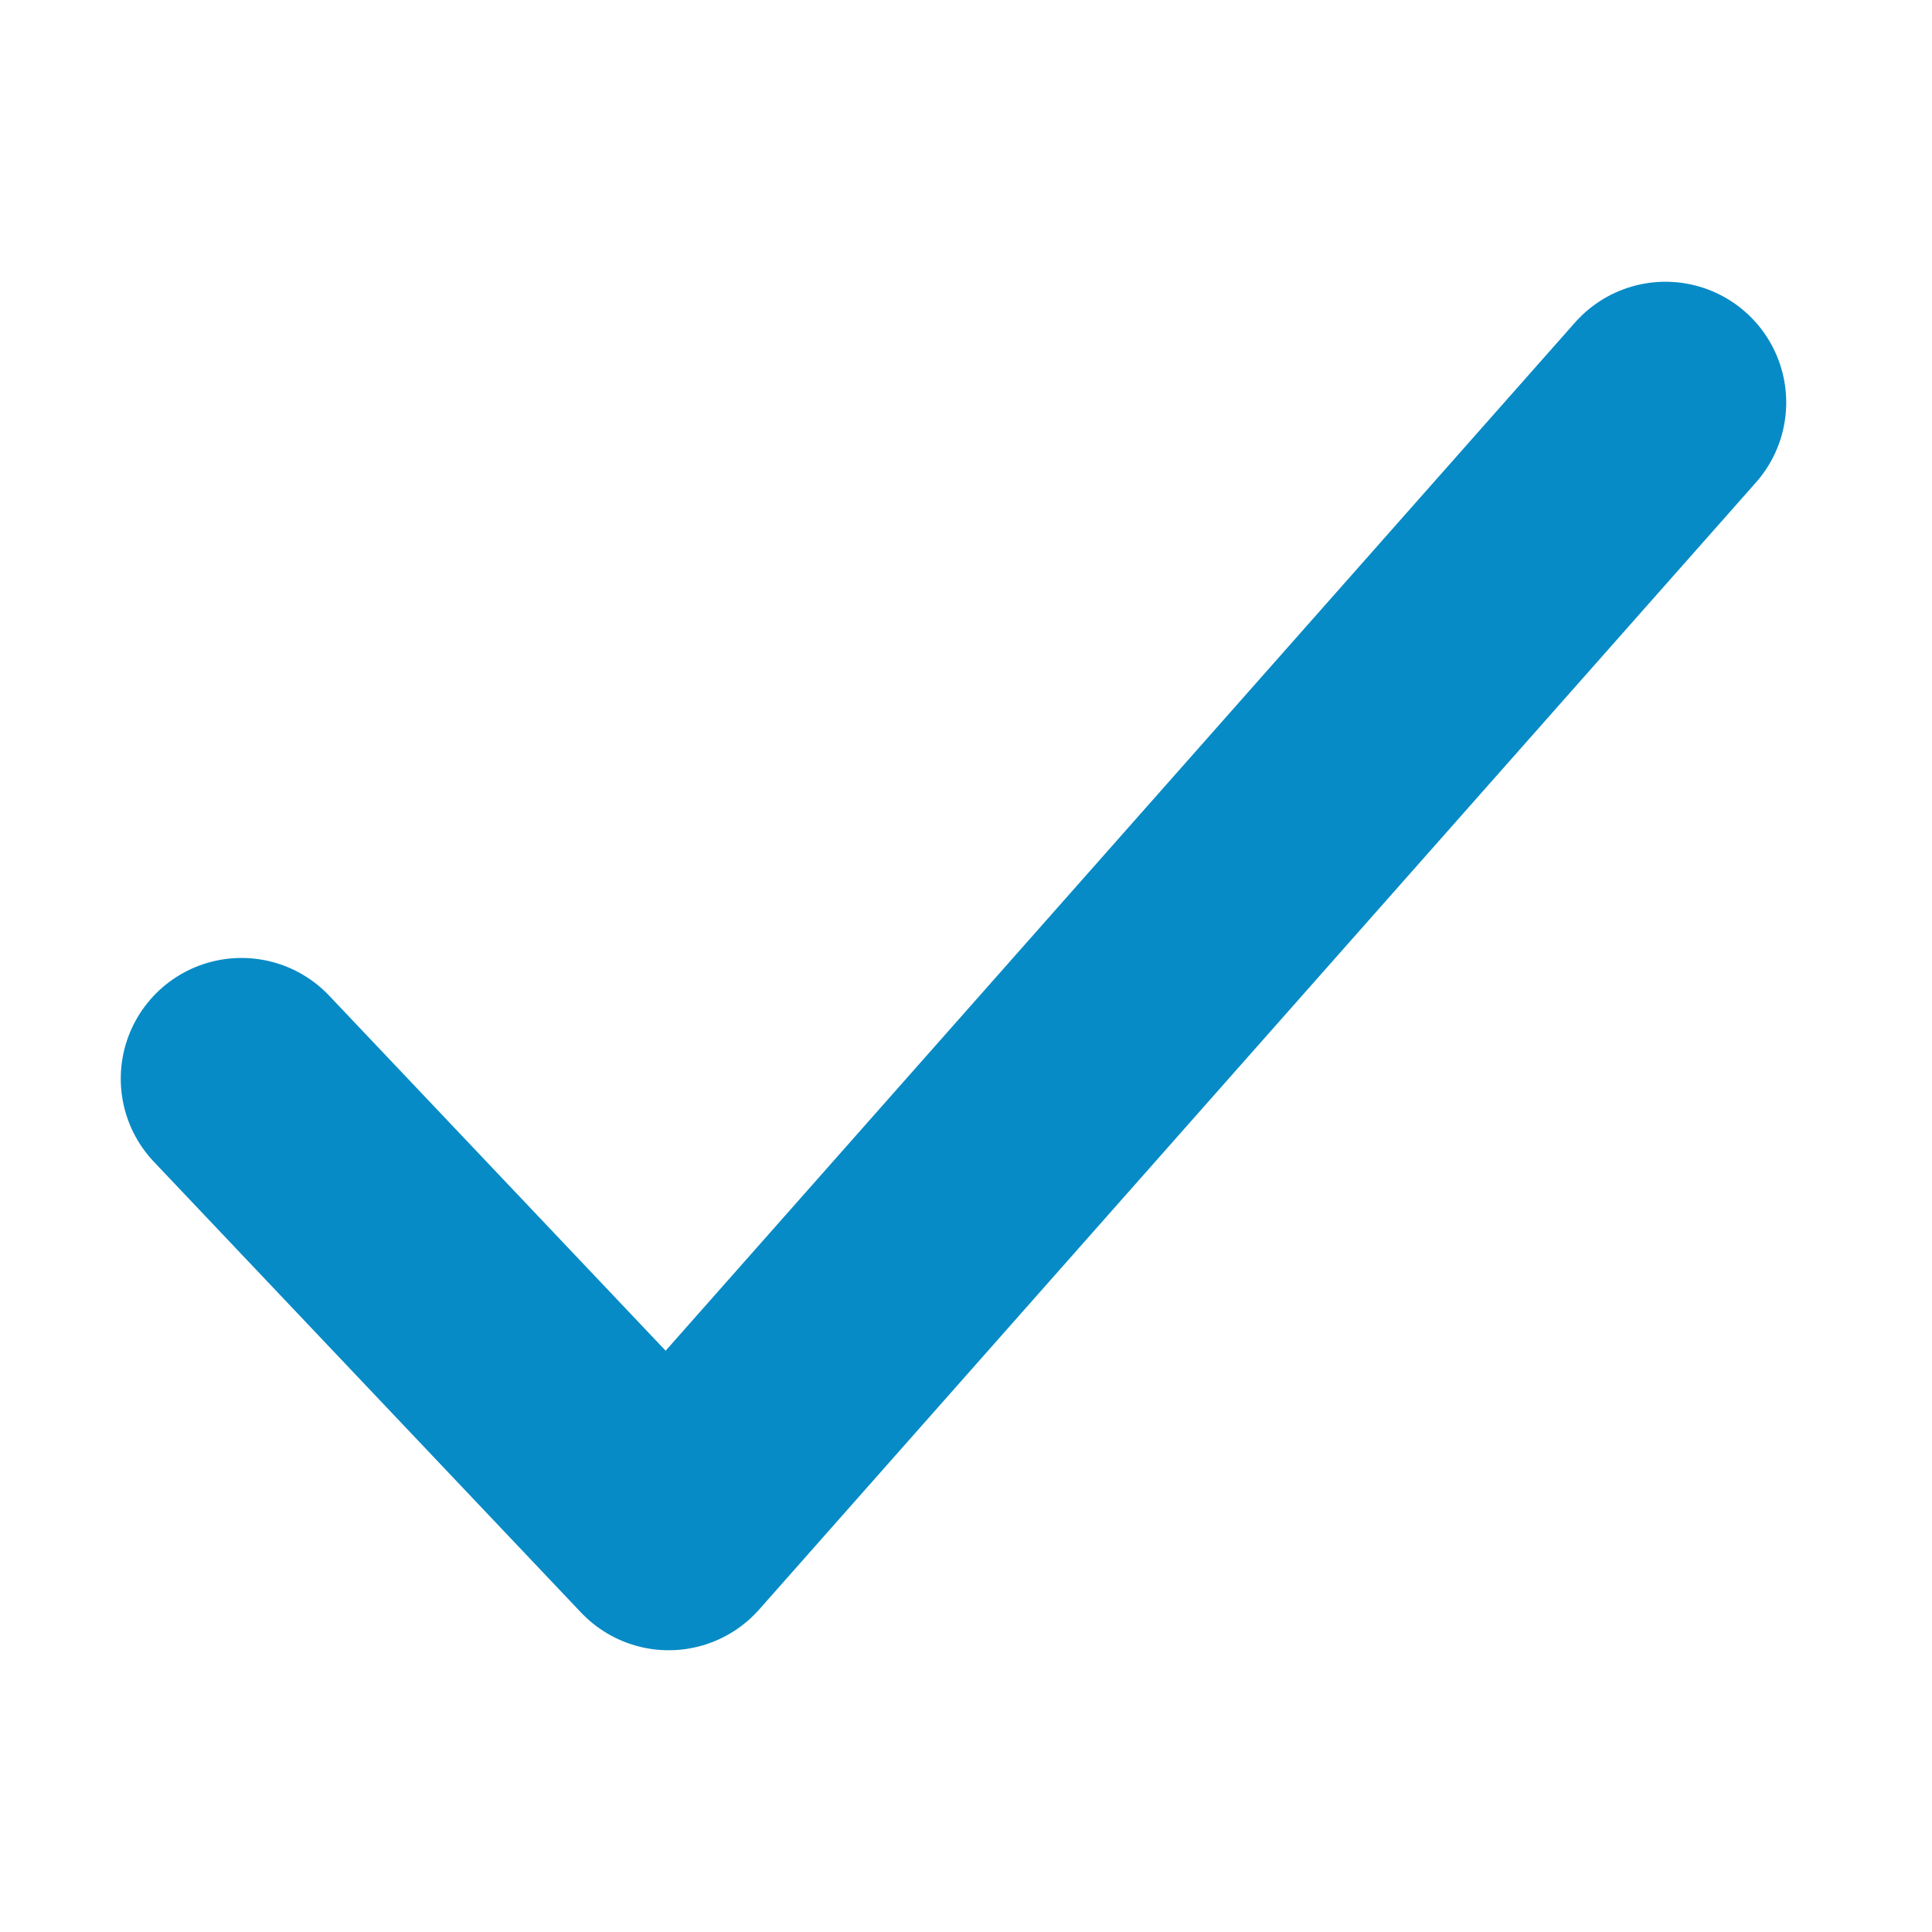 <svg width="24" height="24" viewBox="0 0 24 24" fill="none" xmlns="http://www.w3.org/2000/svg">
<path d="M20.689 5L8.307 19L3 13.4" stroke="#078BC6" stroke-width="3" stroke-linecap="round" stroke-linejoin="round"/>
</svg>

